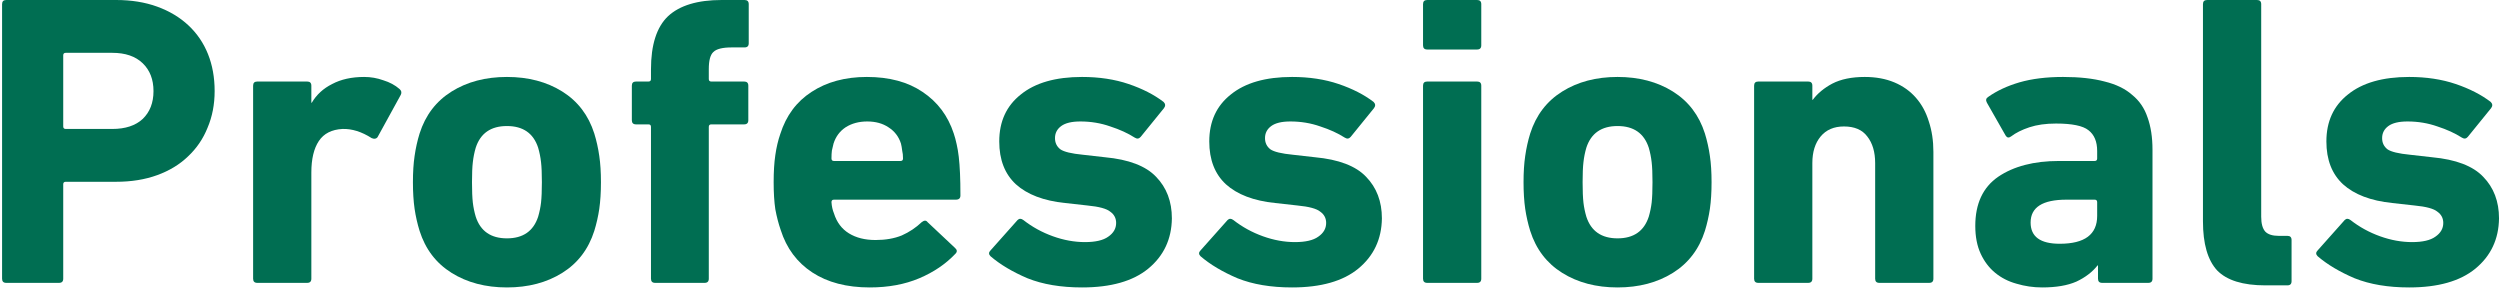 <svg width="601" height="70" viewBox="0 0 601 70" fill="none" xmlns="http://www.w3.org/2000/svg">
<path d="M579.163 69.1C574.096 69.1 569.729 68.367 566.063 66.9C562.463 65.367 559.496 63.6 557.162 61.6C556.696 61.133 556.696 60.667 557.162 60.2L563.662 52.9C564.062 52.5 564.529 52.5 565.063 52.9C567.196 54.567 569.562 55.867 572.163 56.8C574.763 57.733 577.329 58.2 579.863 58.2C582.396 58.2 584.262 57.767 585.462 56.9C586.729 56.033 587.363 54.933 587.363 53.6C587.363 52.467 586.896 51.567 585.962 50.9C585.096 50.167 583.262 49.667 580.462 49.4L575.063 48.8C569.929 48.267 565.996 46.767 563.263 44.3C560.596 41.833 559.263 38.4 559.263 34C559.263 29.2 560.996 25.433 564.462 22.7C567.929 19.9 572.829 18.5 579.163 18.5C583.296 18.5 587.029 19.067 590.363 20.2C593.696 21.333 596.496 22.767 598.763 24.5C599.229 24.967 599.263 25.467 598.863 26L593.263 32.9C592.863 33.367 592.396 33.433 591.863 33.1C590.196 32.033 588.229 31.133 585.962 30.4C583.696 29.6 581.296 29.2 578.763 29.2C576.696 29.2 575.163 29.567 574.163 30.3C573.163 31.033 572.663 32 572.663 33.2C572.663 34.333 573.096 35.233 573.962 35.9C574.829 36.5 576.629 36.933 579.363 37.2L584.663 37.8C590.396 38.333 594.496 39.9 596.962 42.5C599.496 45.1 600.763 48.433 600.763 52.5C600.696 57.5 598.796 61.533 595.063 64.6C591.396 67.6 586.096 69.1 579.163 69.1Z" fill="#006E52"/>
<path d="M544.592 68.6C539.192 68.6 535.325 67.4 532.992 65C530.725 62.533 529.592 58.6 529.592 53.2V1C529.592 0.333 529.925 0 530.592 0H542.592C543.258 0 543.592 0.333 543.592 1V52.1C543.592 53.767 543.925 54.967 544.592 55.7C545.258 56.367 546.325 56.7 547.792 56.7H549.892C550.559 56.7 550.892 57.033 550.892 57.7V67.6C550.892 68.267 550.559 68.6 549.892 68.6H544.592Z" fill="#006E52"/>
<path d="M505.359 68C504.693 68 504.359 67.667 504.359 67V63.8H504.259C502.993 65.4 501.293 66.7 499.159 67.7C497.026 68.633 494.293 69.1 490.959 69.1C488.826 69.1 486.759 68.8 484.759 68.2C482.826 67.667 481.126 66.8 479.659 65.6C478.193 64.4 477.026 62.867 476.159 61C475.293 59.133 474.859 56.9 474.859 54.3C474.859 48.967 476.693 45.033 480.359 42.5C484.093 39.967 488.959 38.7 494.959 38.7H503.559C503.959 38.7 504.159 38.5 504.159 38.1V36.3C504.159 34.033 503.459 32.367 502.059 31.3C500.726 30.233 498.126 29.7 494.259 29.7C491.793 29.7 489.659 30 487.859 30.6C486.059 31.2 484.593 31.933 483.459 32.8C482.926 33.2 482.493 33.133 482.159 32.6L477.659 24.7C477.326 24.1 477.426 23.633 477.959 23.3C480.026 21.833 482.526 20.667 485.459 19.8C488.459 18.933 491.959 18.5 495.959 18.5C499.893 18.5 503.226 18.867 505.959 19.6C508.693 20.267 510.893 21.333 512.559 22.8C514.293 24.2 515.526 26 516.259 28.2C517.059 30.4 517.459 33 517.459 36V67C517.459 67.667 517.126 68 516.459 68H505.359ZM495.159 58.6C501.159 58.6 504.159 56.367 504.159 51.9V48.6C504.159 48.2 503.959 48 503.559 48H496.759C491.026 48 488.159 49.833 488.159 53.5C488.159 56.9 490.493 58.6 495.159 58.6Z" fill="#006E52"/>
<path d="M451.788 68C451.121 68 450.788 67.667 450.788 67V39.2C450.788 36.533 450.154 34.4 448.888 32.8C447.688 31.2 445.821 30.4 443.288 30.4C440.888 30.4 439.021 31.2 437.688 32.8C436.354 34.4 435.688 36.533 435.688 39.2V67C435.688 67.667 435.354 68 434.688 68H422.688C422.021 68 421.688 67.667 421.688 67V20.6C421.688 19.933 422.021 19.6 422.688 19.6H434.688C435.354 19.6 435.688 19.933 435.688 20.6V24H435.788C436.921 22.467 438.488 21.167 440.488 20.1C442.554 19.033 445.154 18.5 448.288 18.5C450.954 18.5 453.321 18.933 455.388 19.8C457.454 20.667 459.188 21.9 460.588 23.5C461.988 25.1 463.021 27 463.688 29.2C464.421 31.4 464.788 33.833 464.788 36.5V67C464.788 67.667 464.454 68 463.788 68H451.788Z" fill="#006E52"/>
<path d="M388.86 69.1C383.726 69.1 379.293 67.933 375.56 65.6C371.826 63.267 369.26 59.9 367.86 55.5C367.326 53.767 366.926 52 366.66 50.2C366.393 48.333 366.26 46.2 366.26 43.8C366.26 41.4 366.393 39.3 366.66 37.5C366.926 35.633 367.326 33.833 367.86 32.1C369.26 27.7 371.826 24.333 375.56 22C379.293 19.667 383.726 18.5 388.86 18.5C393.993 18.5 398.426 19.667 402.16 22C405.893 24.333 408.46 27.7 409.86 32.1C410.393 33.833 410.793 35.633 411.06 37.5C411.326 39.3 411.46 41.4 411.46 43.8C411.46 46.2 411.326 48.333 411.06 50.2C410.793 52 410.393 53.767 409.86 55.5C408.46 59.9 405.893 63.267 402.16 65.6C398.426 67.933 393.993 69.1 388.86 69.1ZM388.86 57.3C392.726 57.3 395.226 55.567 396.36 52.1C396.693 50.967 396.926 49.833 397.06 48.7C397.193 47.5 397.26 45.867 397.26 43.8C397.26 41.733 397.193 40.133 397.06 39C396.926 37.8 396.693 36.633 396.36 35.5C395.226 32.033 392.726 30.3 388.86 30.3C384.993 30.3 382.493 32.033 381.36 35.5C381.026 36.633 380.793 37.8 380.66 39C380.526 40.133 380.46 41.733 380.46 43.8C380.46 45.867 380.526 47.5 380.66 48.7C380.793 49.833 381.026 50.967 381.36 52.1C382.493 55.567 384.993 57.3 388.86 57.3Z" fill="#006E52"/>
<path d="M343.098 11.9C342.431 11.9 342.098 11.567 342.098 10.9V1C342.098 0.333 342.431 0 343.098 0H355.098C355.764 0 356.098 0.333 356.098 1V10.9C356.098 11.567 355.764 11.9 355.098 11.9H343.098ZM343.098 68C342.431 68 342.098 67.667 342.098 67V20.6C342.098 19.933 342.431 19.6 343.098 19.6H355.098C355.764 19.6 356.098 19.933 356.098 20.6V67C356.098 67.667 355.764 68 355.098 68H343.098Z" fill="#006E52"/>
<path d="M310.608 69.1C305.541 69.1 301.175 68.367 297.508 66.9C293.908 65.367 290.941 63.6 288.608 61.6C288.141 61.133 288.141 60.667 288.608 60.2L295.108 52.9C295.508 52.5 295.975 52.5 296.508 52.9C298.641 54.567 301.008 55.867 303.608 56.8C306.208 57.733 308.774 58.2 311.308 58.2C313.841 58.2 315.708 57.767 316.908 56.9C318.174 56.033 318.808 54.933 318.808 53.6C318.808 52.467 318.341 51.567 317.408 50.9C316.541 50.167 314.708 49.667 311.908 49.4L306.508 48.8C301.375 48.267 297.441 46.767 294.708 44.3C292.041 41.833 290.708 38.4 290.708 34C290.708 29.2 292.441 25.433 295.908 22.7C299.374 19.9 304.274 18.5 310.608 18.5C314.741 18.5 318.474 19.067 321.808 20.2C325.141 21.333 327.941 22.767 330.208 24.5C330.674 24.967 330.708 25.467 330.308 26L324.708 32.9C324.308 33.367 323.841 33.433 323.308 33.1C321.641 32.033 319.674 31.133 317.408 30.4C315.141 29.6 312.741 29.2 310.208 29.2C308.141 29.2 306.608 29.567 305.608 30.3C304.608 31.033 304.108 32 304.108 33.2C304.108 34.333 304.541 35.233 305.408 35.9C306.274 36.5 308.074 36.933 310.808 37.2L316.108 37.8C321.841 38.333 325.941 39.9 328.408 42.5C330.941 45.1 332.208 48.433 332.208 52.5C332.141 57.5 330.241 61.533 326.508 64.6C322.841 67.6 317.541 69.1 310.608 69.1Z" fill="#006E52"/>
<path d="M260.12 69.1C255.053 69.1 250.686 68.367 247.02 66.9C243.42 65.367 240.453 63.6 238.12 61.6C237.653 61.133 237.653 60.667 238.12 60.2L244.62 52.9C245.02 52.5 245.486 52.5 246.02 52.9C248.153 54.567 250.52 55.867 253.12 56.8C255.72 57.733 258.286 58.2 260.82 58.2C263.353 58.2 265.22 57.767 266.42 56.9C267.686 56.033 268.32 54.933 268.32 53.6C268.32 52.467 267.853 51.567 266.92 50.9C266.053 50.167 264.22 49.667 261.42 49.4L256.02 48.8C250.886 48.267 246.953 46.767 244.22 44.3C241.553 41.833 240.22 38.4 240.22 34C240.22 29.2 241.953 25.433 245.42 22.7C248.886 19.9 253.786 18.5 260.12 18.5C264.253 18.5 267.986 19.067 271.32 20.2C274.653 21.333 277.453 22.767 279.72 24.5C280.186 24.967 280.22 25.467 279.82 26L274.22 32.9C273.82 33.367 273.353 33.433 272.82 33.1C271.153 32.033 269.186 31.133 266.92 30.4C264.653 29.6 262.253 29.2 259.72 29.2C257.653 29.2 256.12 29.567 255.12 30.3C254.12 31.033 253.62 32 253.62 33.2C253.62 34.333 254.053 35.233 254.92 35.9C255.786 36.5 257.586 36.933 260.32 37.2L265.62 37.8C271.353 38.333 275.453 39.9 277.92 42.5C280.453 45.1 281.72 48.433 281.72 52.5C281.653 57.5 279.753 61.533 276.02 64.6C272.353 67.6 267.053 69.1 260.12 69.1Z" fill="#006E52"/>
<path d="M209.086 69.1C203.553 69.1 198.953 67.9 195.286 65.5C191.62 63.1 189.086 59.7 187.686 55.3C187.153 53.767 186.72 52.1 186.386 50.3C186.12 48.5 185.986 46.333 185.986 43.8C185.986 41.267 186.12 39.1 186.386 37.3C186.653 35.433 187.053 33.733 187.586 32.2C188.986 27.8 191.486 24.433 195.086 22.1C198.753 19.7 203.186 18.5 208.386 18.5C213.786 18.5 218.253 19.7 221.786 22.1C225.386 24.5 227.886 27.833 229.286 32.1C229.553 32.9 229.786 33.767 229.986 34.7C230.186 35.567 230.353 36.567 230.486 37.7C230.62 38.833 230.72 40.167 230.786 41.7C230.853 43.167 230.886 44.933 230.886 47C230.886 47.667 230.52 48 229.786 48H200.486C200.086 48 199.886 48.2 199.886 48.6C199.953 49.6 200.153 50.5 200.486 51.3C201.153 53.433 202.353 55.033 204.086 56.1C205.82 57.167 207.953 57.7 210.486 57.7C212.886 57.7 214.986 57.333 216.786 56.6C218.586 55.8 220.186 54.733 221.586 53.4C222.186 52.933 222.653 52.933 222.986 53.4L229.586 59.6C230.12 60.067 230.153 60.533 229.686 61C227.353 63.467 224.453 65.433 220.986 66.9C217.52 68.367 213.553 69.1 209.086 69.1ZM216.486 38.7C216.886 38.7 217.086 38.5 217.086 38.1C217.086 37.367 217.02 36.733 216.886 36.2C216.82 35.6 216.72 35.033 216.586 34.5C216.053 32.833 215.053 31.533 213.586 30.6C212.186 29.667 210.486 29.2 208.486 29.2C206.486 29.2 204.753 29.667 203.286 30.6C201.886 31.533 200.92 32.833 200.386 34.5C200.253 35.033 200.12 35.6 199.986 36.2C199.92 36.733 199.886 37.367 199.886 38.1C199.886 38.5 200.086 38.7 200.486 38.7H216.486Z" fill="#006E52"/>
<path d="M157.495 68C156.828 68 156.495 67.667 156.495 67V30.5C156.495 30.1 156.295 29.9 155.895 29.9H152.895C152.228 29.9 151.895 29.567 151.895 28.9V20.6C151.895 19.933 152.228 19.6 152.895 19.6H155.895C156.295 19.6 156.495 19.4 156.495 19V16.7C156.495 10.767 157.861 6.5 160.595 3.9C163.395 1.3 167.695 0 173.495 0H178.995C179.661 0 179.995 0.333 179.995 1V10.4C179.995 11.067 179.661 11.4 178.995 11.4H175.895C173.695 11.4 172.228 11.767 171.495 12.5C170.761 13.167 170.395 14.533 170.395 16.6V19C170.395 19.4 170.595 19.6 170.995 19.6H178.895C179.561 19.6 179.895 19.933 179.895 20.6V28.9C179.895 29.567 179.561 29.9 178.895 29.9H170.995C170.595 29.9 170.395 30.1 170.395 30.5V67C170.395 67.667 170.061 68 169.395 68H157.495Z" fill="#006E52"/>
<path d="M121.868 69.1C116.734 69.1 112.301 67.933 108.568 65.6C104.834 63.267 102.268 59.9 100.868 55.5C100.334 53.767 99.934 52 99.668 50.2C99.401 48.333 99.268 46.2 99.268 43.8C99.268 41.4 99.401 39.3 99.668 37.5C99.934 35.633 100.334 33.833 100.868 32.1C102.268 27.7 104.834 24.333 108.568 22C112.301 19.667 116.734 18.5 121.868 18.5C127.001 18.5 131.434 19.667 135.168 22C138.901 24.333 141.468 27.7 142.868 32.1C143.401 33.833 143.801 35.633 144.068 37.5C144.334 39.3 144.468 41.4 144.468 43.8C144.468 46.2 144.334 48.333 144.068 50.2C143.801 52 143.401 53.767 142.868 55.5C141.468 59.9 138.901 63.267 135.168 65.6C131.434 67.933 127.001 69.1 121.868 69.1ZM121.868 57.3C125.734 57.3 128.234 55.567 129.368 52.1C129.701 50.967 129.934 49.833 130.068 48.7C130.201 47.5 130.268 45.867 130.268 43.8C130.268 41.733 130.201 40.133 130.068 39C129.934 37.8 129.701 36.633 129.368 35.5C128.234 32.033 125.734 30.3 121.868 30.3C118.001 30.3 115.501 32.033 114.368 35.5C114.034 36.633 113.801 37.8 113.668 39C113.534 40.133 113.468 41.733 113.468 43.8C113.468 45.867 113.534 47.5 113.668 48.7C113.801 49.833 114.034 50.967 114.368 52.1C115.501 55.567 118.001 57.3 121.868 57.3Z" fill="#006E52"/>
<path d="M61.848 68C61.181 68 60.848 67.667 60.848 67V20.6C60.848 19.933 61.181 19.6 61.848 19.6H73.848C74.514 19.6 74.848 19.933 74.848 20.6V24.7H74.948C76.081 22.767 77.714 21.267 79.848 20.2C81.981 19.067 84.548 18.5 87.548 18.5C89.148 18.5 90.681 18.767 92.148 19.3C93.681 19.767 94.981 20.467 96.048 21.4C96.514 21.8 96.614 22.267 96.348 22.8L90.748 33C90.414 33.4 89.948 33.467 89.348 33.2C86.948 31.667 84.614 30.933 82.348 31C79.748 31.133 77.848 32.1 76.648 33.9C75.448 35.7 74.848 38.233 74.848 41.5V67C74.848 67.667 74.514 68 73.848 68H61.848Z" fill="#006E52"/>
<path d="M1.5 68C0.833 68 0.5 67.667 0.5 67V1C0.5 0.333 0.833 0 1.5 0H27.9C31.567 0 34.867 0.533 37.8 1.6C40.733 2.667 43.233 4.167 45.3 6.1C47.367 8.033 48.933 10.333 50 13C51.067 15.667 51.6 18.633 51.6 21.9C51.6 25.1 51.033 28.033 49.9 30.7C48.833 33.367 47.267 35.667 45.2 37.6C43.2 39.533 40.733 41.033 37.8 42.1C34.867 43.167 31.567 43.7 27.9 43.7H15.8C15.4 43.7 15.2 43.9 15.2 44.3V67C15.2 67.667 14.867 68 14.2 68H1.5ZM27 31C30.133 31 32.567 30.2 34.3 28.6C36.033 26.933 36.9 24.7 36.9 21.9C36.9 19.1 36.033 16.867 34.3 15.2C32.567 13.533 30.133 12.7 27 12.7H15.8C15.4 12.7 15.2 12.9 15.2 13.3V30.4C15.2 30.8 15.4 31 15.8 31H27Z" fill="#006E52"/>
</svg>
